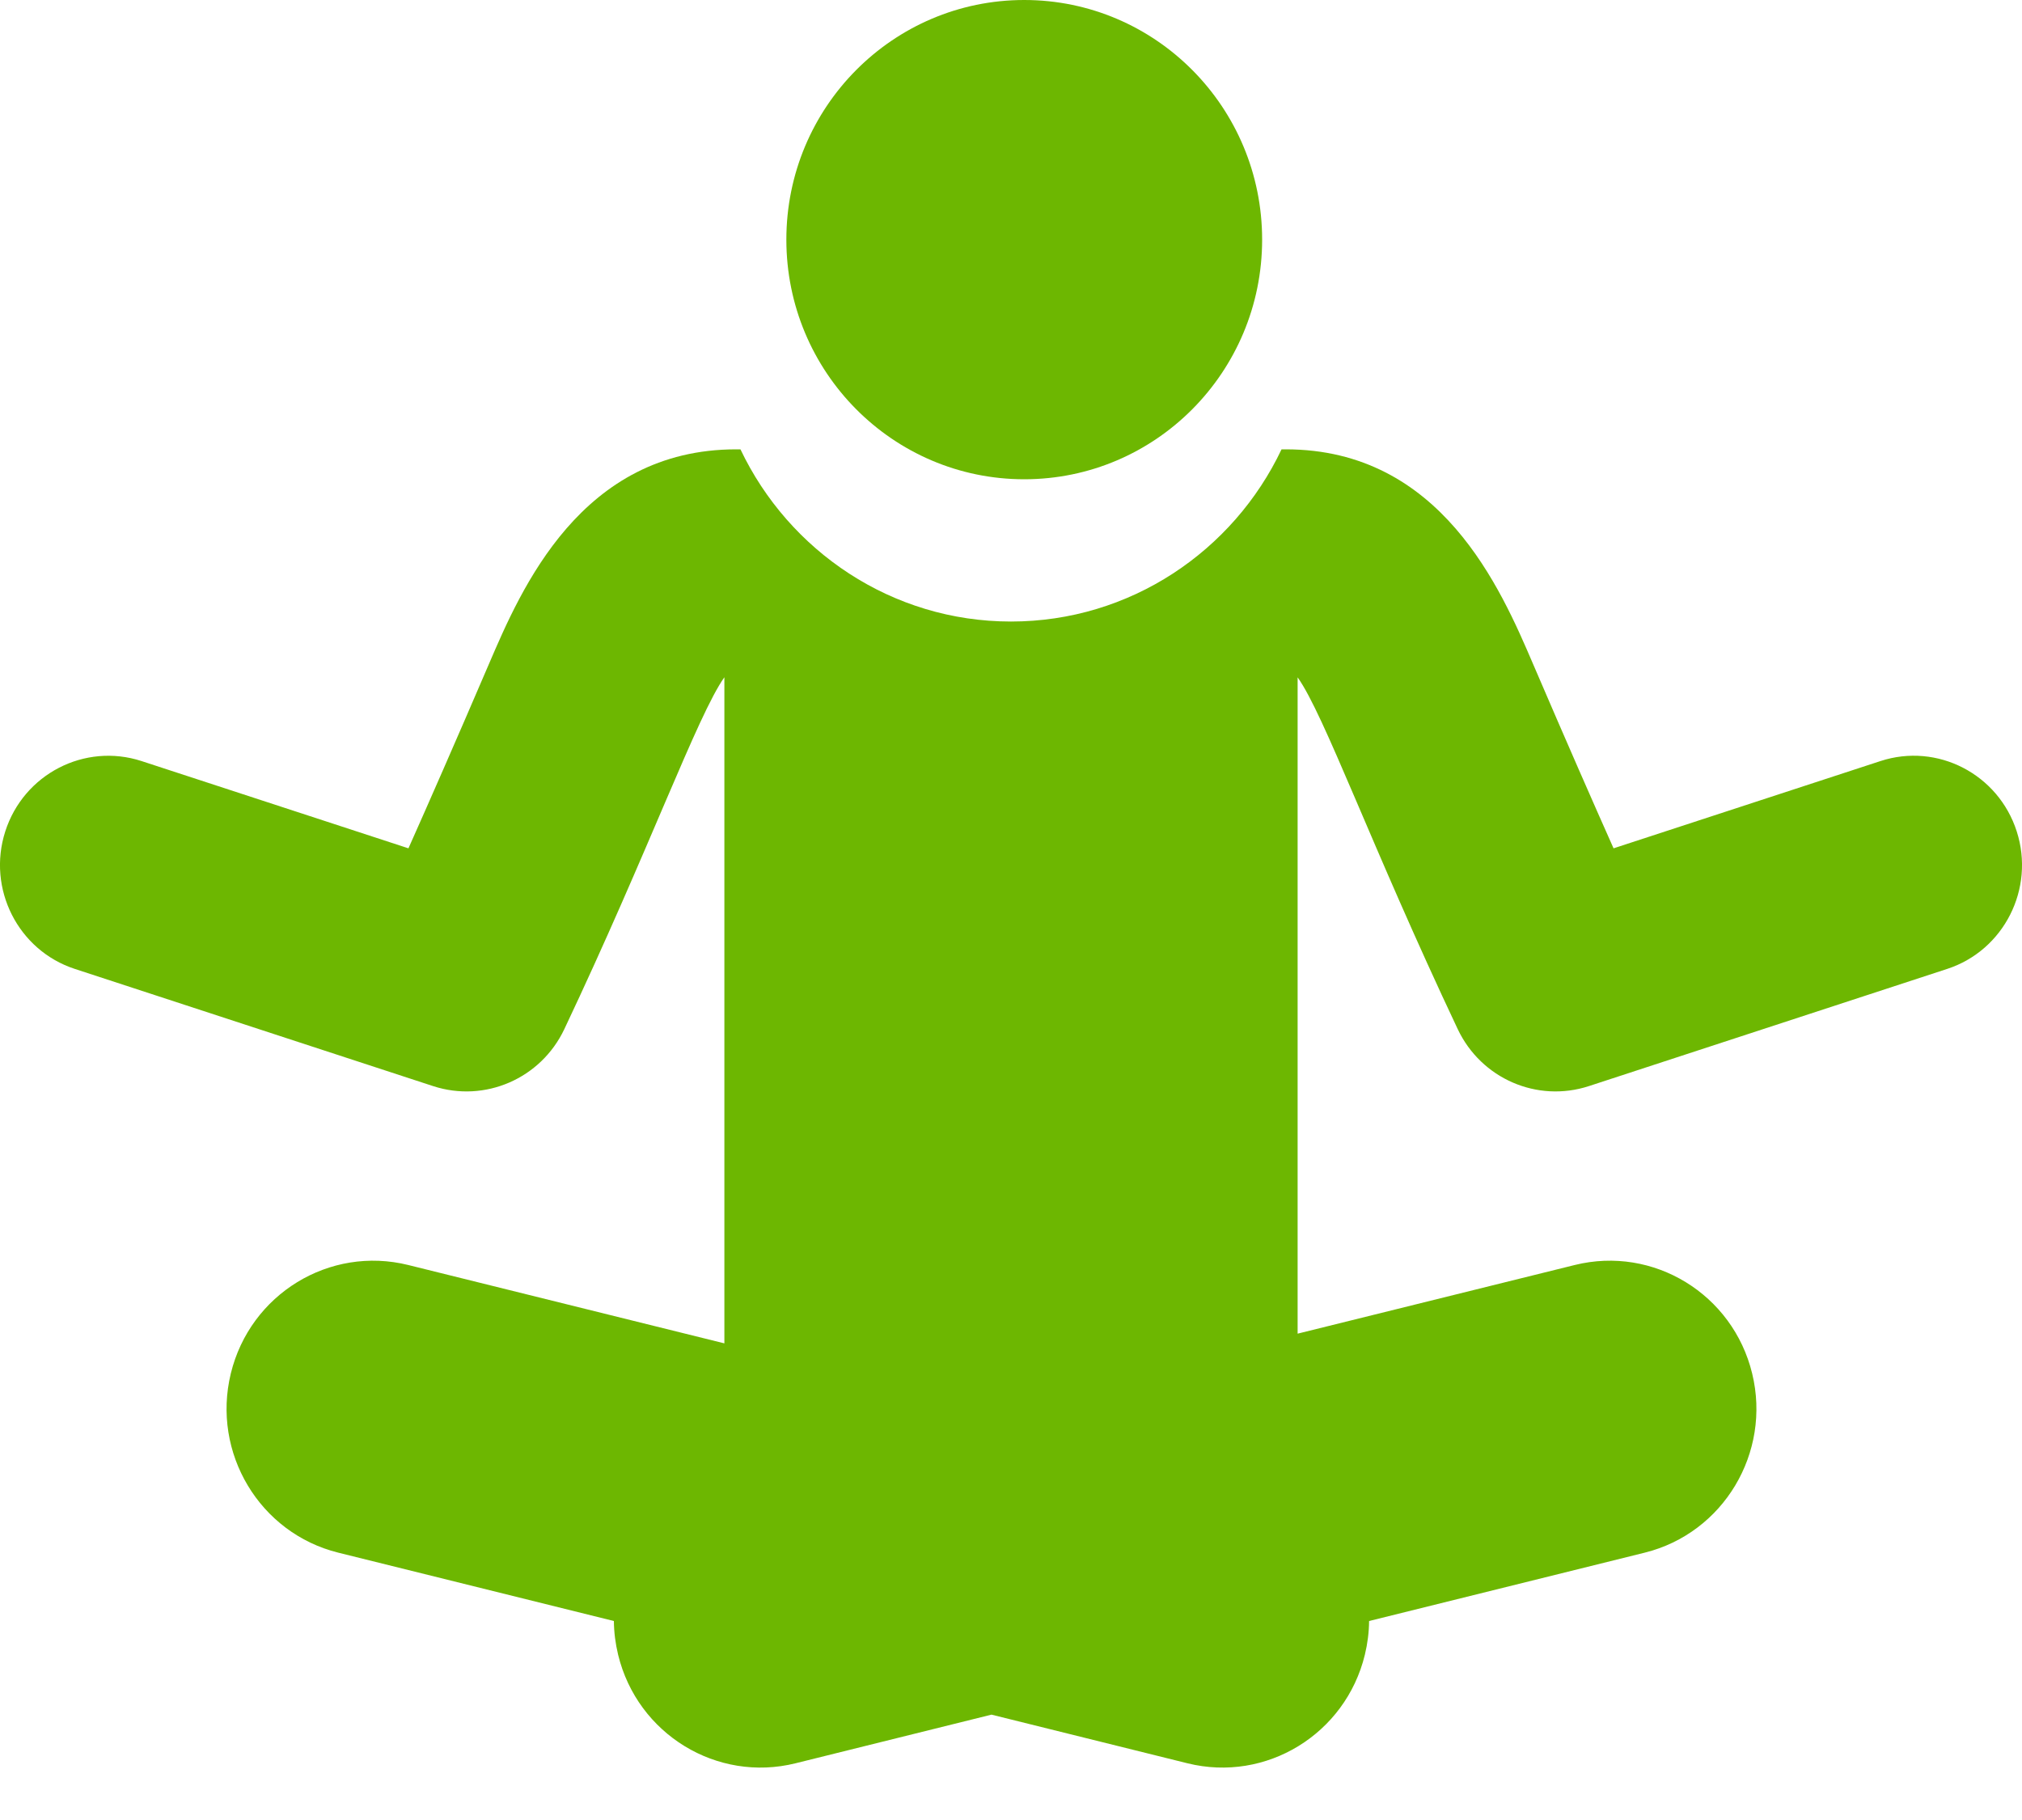 <svg xmlns="http://www.w3.org/2000/svg" width="20" height="18" viewBox="0 0 20 18"><g fill="#6DB701"><path d="M19.948,8.223 C19.766,7.655 19.162,7.343 18.6,7.527 L15.96,8.39 C15.766,7.955 15.5,7.35 15.163,6.565 C14.845,5.824 14.253,4.444 12.718,4.444 L12.676,4.444 C12.198,5.451 11.178,6.147 10,6.147 C8.822,6.147 7.803,5.451 7.324,4.444 L7.282,4.444 C5.747,4.444 5.155,5.824 4.837,6.565 C4.5,7.35 4.234,7.955 4.04,8.39 L1.4,7.527 C0.838,7.344 0.234,7.655 0.052,8.223 C-0.13,8.79 0.179,9.4 0.741,9.583 L4.285,10.742 C4.796,10.908 5.349,10.668 5.581,10.18 C6.42,8.408 6.897,7.077 7.165,6.698 L7.165,13.286 L4.038,12.511 C3.26,12.318 2.474,12.798 2.283,13.584 C2.092,14.369 2.568,15.163 3.346,15.356 L6.072,16.032 C6.073,16.142 6.087,16.254 6.114,16.366 C6.305,17.152 7.092,17.632 7.869,17.439 L9.807,16.958 L11.745,17.439 C12.523,17.632 13.309,17.151 13.5,16.366 C13.527,16.254 13.541,16.142 13.542,16.032 L16.268,15.356 C17.046,15.163 17.522,14.369 17.331,13.584 C17.14,12.798 16.354,12.318 15.576,12.511 L12.835,13.19 L12.835,6.699 C13.101,7.073 13.556,8.353 14.419,10.179 C14.651,10.668 15.204,10.908 15.715,10.742 L19.259,9.583 C19.821,9.4 20.13,8.79 19.948,8.223 Z"/><ellipse cx="10.131" cy="2.37" rx="2.353" ry="2.37"/></g></svg>
